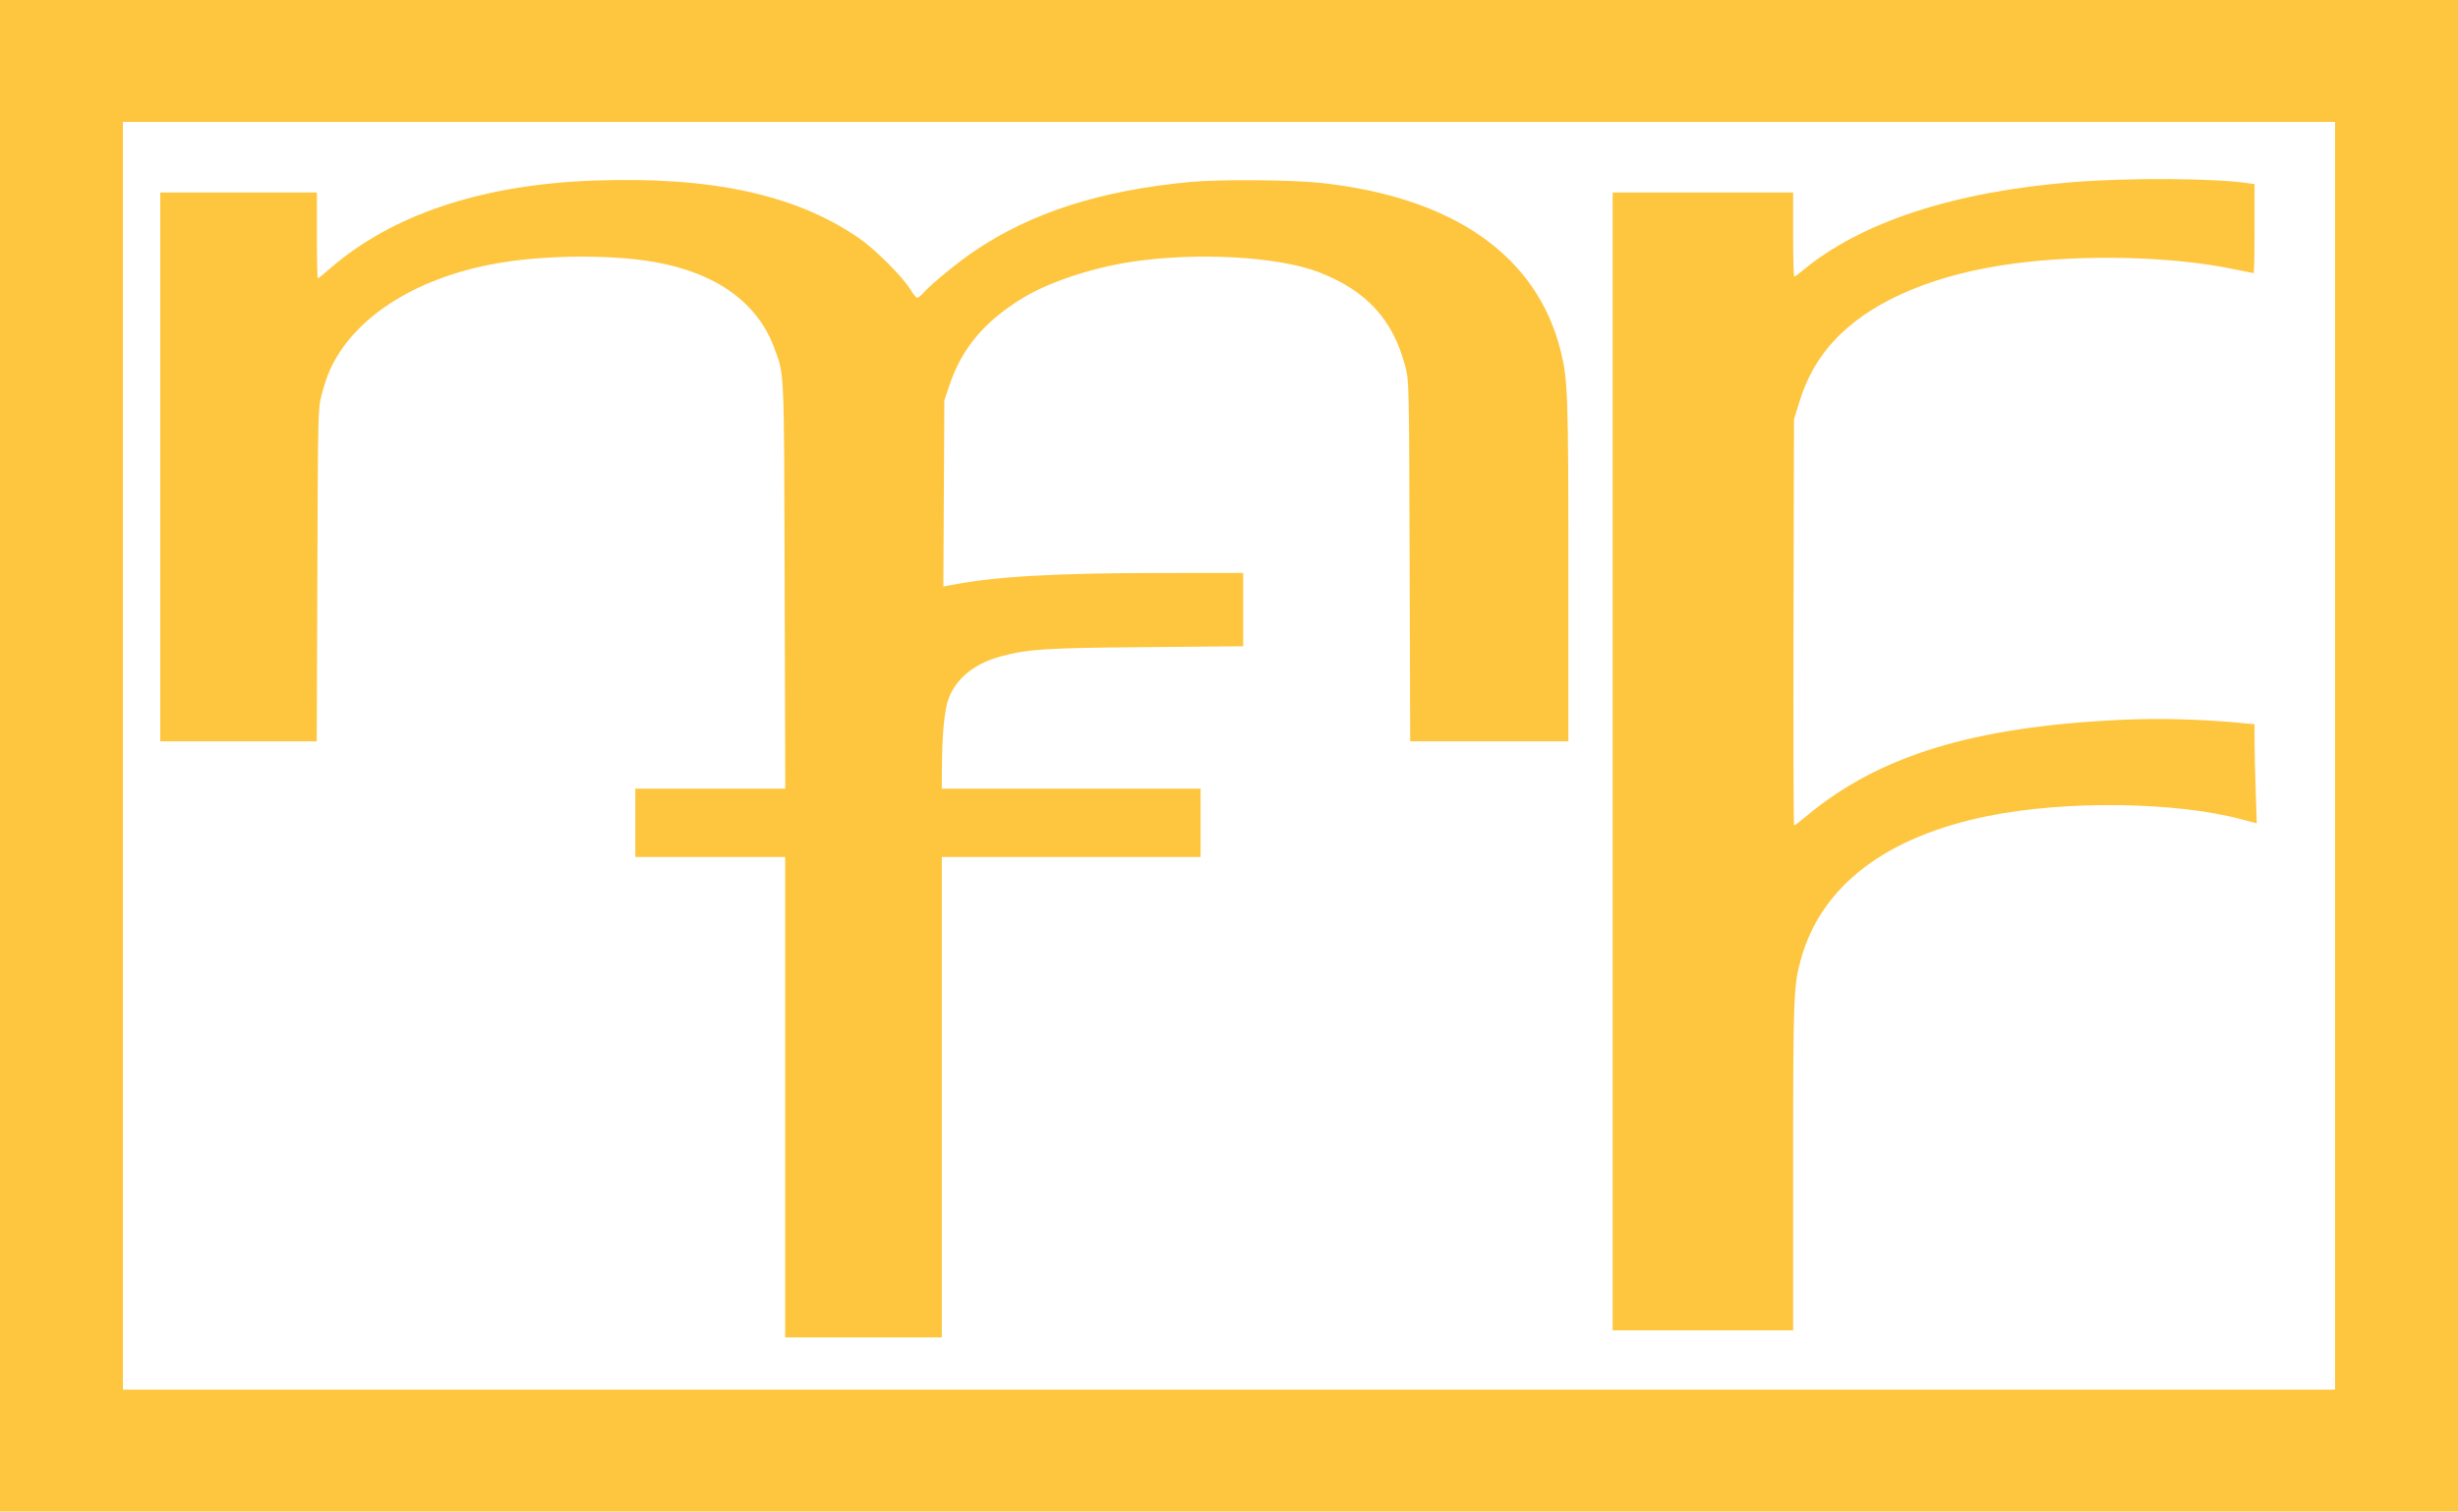 <svg xmlns:inkscape="http://www.inkscape.org/namespaces/inkscape" xmlns:sodipodi="http://sodipodi.sourceforge.net/DTD/sodipodi-0.dtd" xmlns="http://www.w3.org/2000/svg" xmlns:svg="http://www.w3.org/2000/svg" width="200" height="123" fill="none" id="svg8" sodipodi:docname="mrfr_logo_yellow.svg" inkscape:version="1.1 (c4e8f9ed74, 2021-05-24)"><defs id="defs12"></defs><path d="M 190,9.919 V 113.081 H 10 V 9.919 Z M 200,0 H 0 v 123 h 200 z" fill="#000000" id="path6" style="stroke-width:1.992;fill:#fec63e;fill-opacity:1"></path><path style="fill:#fec63e;fill-opacity:1;stroke-width:0.141" d="M 131.216,61.963 V 15.664 h 7.343 7.343 v 3.424 c 0,1.883 0.04,3.424 0.09,3.424 0.049,0 0.345,-0.214 0.658,-0.475 4.738,-3.96 12.358,-6.455 22.042,-7.22 4.531,-0.358 11.373,-0.319 14.166,0.081 l 0.589,0.084 v 3.622 c 0,1.992 -0.033,3.622 -0.073,3.622 -0.04,0 -0.835,-0.158 -1.766,-0.35 -4.909,-1.015 -12.109,-1.187 -17.771,-0.426 -6.187,0.832 -11.088,2.835 -14.1,5.761 -1.629,1.583 -2.668,3.324 -3.383,5.673 l -0.382,1.255 -0.039,16.515 c -0.021,9.083 5.5e-4,16.515 0.049,16.515 0.048,0 0.554,-0.386 1.124,-0.859 5.814,-4.817 13.439,-7.149 25.258,-7.725 3.229,-0.157 6.759,-0.066 10.197,0.265 l 0.886,0.085 4e-4,1.37 c 2.9e-4,0.754 0.041,2.568 0.091,4.032 l 0.09,2.662 -1.303,-0.343 c -5.387,-1.417 -14.216,-1.527 -20.543,-0.256 -8.314,1.67 -13.569,5.676 -15.234,11.612 -0.613,2.188 -0.646,3.034 -0.646,17.014 l -3.9e-4,13.233 h -7.343 -7.343 z" id="path903"></path><path style="fill:#fec63e;fill-opacity:1;stroke-width:0.141" d="M 63.885,89.286 V 69.739 H 57.789 51.693 v -2.782 -2.782 h 6.101 6.101 l -0.049,-16.515 c -0.053,-18.008 -0.011,-17.056 -0.846,-19.34 -1.353,-3.703 -4.744,-6.13 -9.79,-7.007 -3.28,-0.57 -8.259,-0.572 -12.033,-0.004 -7.052,1.061 -12.466,4.434 -14.411,8.98 -0.168,0.392 -0.438,1.227 -0.6,1.855 -0.289,1.119 -0.296,1.403 -0.344,14.66 l -0.049,13.519 H 19.406 13.04 V 37.993 15.664 h 6.373 6.373 v 3.496 c 0,1.923 0.033,3.496 0.073,3.496 0.04,0 0.47,-0.346 0.955,-0.77 5.067,-4.427 12.425,-6.88 21.586,-7.197 9.518,-0.329 16.274,1.135 21.432,4.645 1.314,0.894 3.595,3.162 4.237,4.214 0.228,0.373 0.481,0.678 0.563,0.678 0.082,1.39e-4 0.3,-0.169 0.485,-0.376 0.656,-0.736 2.757,-2.461 4.138,-3.399 4.615,-3.134 10.244,-4.945 17.533,-5.641 2.366,-0.226 8.269,-0.186 10.668,0.072 10.817,1.164 17.628,5.945 19.543,13.717 0.573,2.325 0.615,3.558 0.615,17.972 v 13.753 h -6.437 -6.437 l -0.045,-14.66 c -0.044,-14.506 -0.048,-14.672 -0.345,-15.818 -0.992,-3.829 -3.147,-6.188 -7.029,-7.692 -3.315,-1.285 -9.983,-1.653 -15.285,-0.843 -3.227,0.493 -6.692,1.648 -8.812,2.936 -3.087,1.877 -4.94,4.066 -5.943,7.021 l -0.443,1.305 -0.041,7.58 -0.041,7.58 0.665,-0.129 c 3.581,-0.697 8.522,-0.976 17.324,-0.977 l 6.408,-9.34e-4 v 2.982 2.982 l -7.931,0.069 c -8.197,0.071 -9.523,0.155 -11.752,0.746 -2.167,0.574 -3.673,1.789 -4.291,3.459 -0.337,0.912 -0.527,2.893 -0.54,5.635 l -0.008,1.676 h 10.529 10.529 v 2.782 2.782 H 87.16 76.631 V 89.286 108.833 h -6.373 -6.373 z" id="path942"></path></svg>